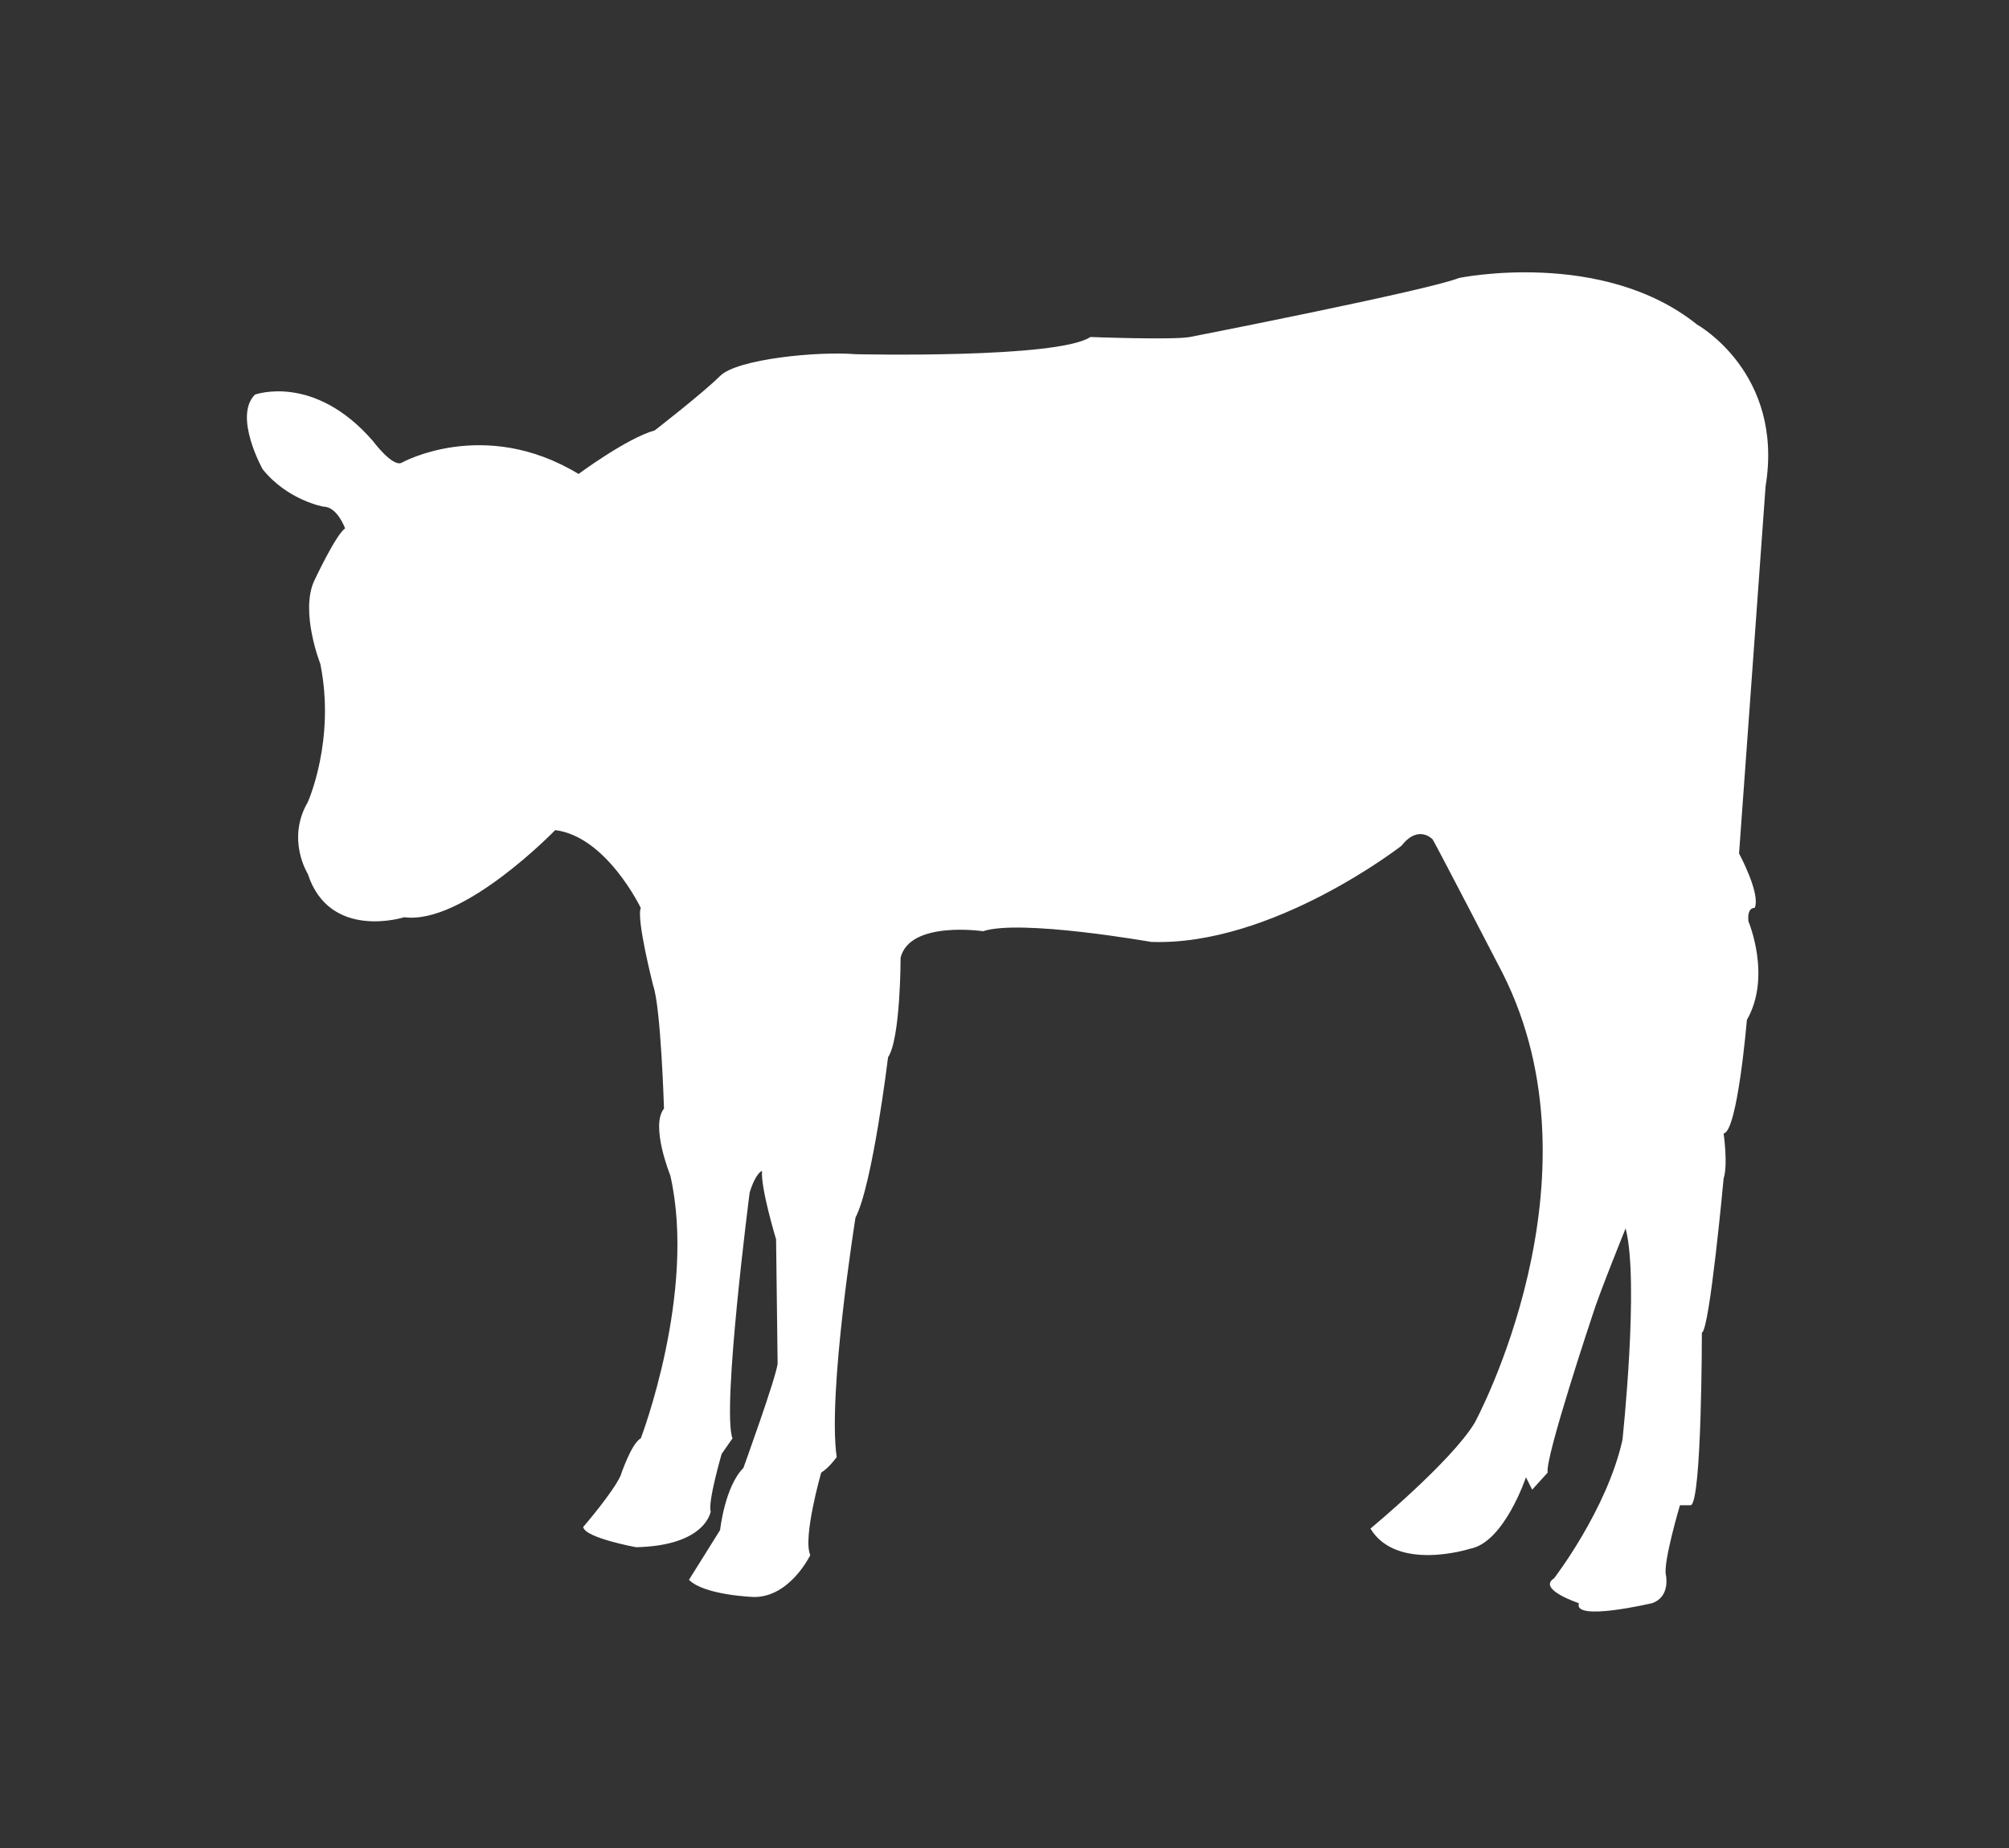 <?xml version="1.0" encoding="utf-8"?>
<!-- Generator: Adobe Illustrator 15.0.2, SVG Export Plug-In  -->
<!DOCTYPE svg PUBLIC "-//W3C//DTD SVG 1.1//EN" "http://www.w3.org/Graphics/SVG/1.1/DTD/svg11.dtd">
<svg version="1.1"
	 xmlns="http://www.w3.org/2000/svg" xmlns:xlink="http://www.w3.org/1999/xlink" xmlns:a="http://ns.adobe.com/AdobeSVGViewerExtensions/3.0/"
	 x="0px" y="0px" width="250px" height="230px" viewBox="-30.726 -33.893 250 230" enable-background="new -30.726 -33.893 250 230"
	 xml:space="preserve">
<rect x="-30.726" y="-33.893" width="250" height="230" fill="#333333" stroke="none"/>
<defs>
</defs>
<path fill="#FFFFFF" d="M38.363,69.422c0,0-11.428,11.82-18.784,10.841c0,0-9.287,2.969-12.003-5.394c0,0-2.707-4.288,0-8.931
	c0,0,3.483-7.732,1.555-17.222c0,0-2.521-6.396-0.779-10.273c0,0,2.708-5.796,3.865-6.571c0,0-0.956-2.708-2.7-2.708
	c0,0-4.454-0.785-7.563-4.661c0,0-3.664-6.57-0.957-9.28c0,0,7.354-2.714,14.715,5.808c0,0,2.289,3.088,3.469,2.704
	c0,0,10.272-5.802,22.089,1.362c0,0,5.998-4.453,9.48-5.423c0,0,6.006-4.656,8.135-6.779c2.13-2.121,12.188-3.088,16.848-2.706
	c0,0,25.155,0.585,29.231-2.139c0,0,10.249,0.393,12.379,0c0,0,29.633-5.793,33.492-7.349c0,0,17.825-3.676,29.627,5.805
	c0,0,10.842,6.003,8.52,20.135c0,0-3.093,42.979-3.3,45.688c0,0,2.722,5.035,1.946,6.78c0,0-0.974-0.153-0.778,1.675
	c0,0,2.907,6.848-0.195,12.265c0,0-1.164,13.932-2.895,14.127c0,0,0.564,3.872,0,5.619c0,0-1.749,18.976-2.706,19.166
	c0,0,0,21.102-1.378,21.484h-1.349c0,0-2.13,7.165-1.742,8.719c0,0,0.577,2.705-1.744,3.475c0,0-9.864,2.329-9.09,0
	c0,0-5.228-1.727-3.097-3.089c0,0,6.58-8.521,8.517-17.23c0,0,2.124-19.754,0.393-26.326c0,0-3.296,8.124-4.073,10.649
	c0,0-6.007,17.99-5.625,19.742l-1.926,2.124l-0.777-1.546c0,0-2.706,8.135-6.974,8.904c0,0-9.089,2.915-12.378-2.514
	c0,0,10.063-8.332,12.971-13.163c0,0,16.453-30.204,3.483-55.951c0,0-8.326-16.07-8.713-16.659c0,0-1.744-1.928-3.872,0.786
	c0,0-16.064,12.524-31.173,11.97c0,0-16.261-2.873-20.903-1.33c0,0-9.107-1.358-10.259,3.296c0,0,0,10.071-1.561,12.384
	c0,0-1.922,15.879-4.052,19.953c0,0-3.491,21.876-2.339,29.819c0,0-0.962,1.346-1.929,1.927c0,0-2.329,8.121-1.358,10.268
	c0,0-2.51,5.217-6.976,5.217c0,0-6.182-0.198-8.122-2.139l3.876-6.198c0,0,0.574-5.398,2.899-7.729c0,0,4.065-11.236,4.258-12.974
	c0,0-0.192-14.709-0.192-15.483c0,0-1.938-6.384-1.745-8.511c0,0-0.77,0.181-1.543,2.696c0,0-3.483,26.911-2.139,30.596
	l-1.345,1.928c0,0-1.747,6.007-1.363,7.165c0,0-0.583,4.262-9.285,4.45c0,0-6.391-1.165-6.581-2.519c0,0,3.68-4.263,4.645-6.375
	c0,0,1.356-4.074,2.52-4.649c0,0,6.972-18.199,3.675-32.724c0,0-2.515-6.199-0.787-8.323c0,0-0.383-12.582-1.342-15.299
	c0,0-2.129-8.319-1.546-9.673C49.013,79.11,44.745,70.209,38.363,69.422"/>
</svg>
